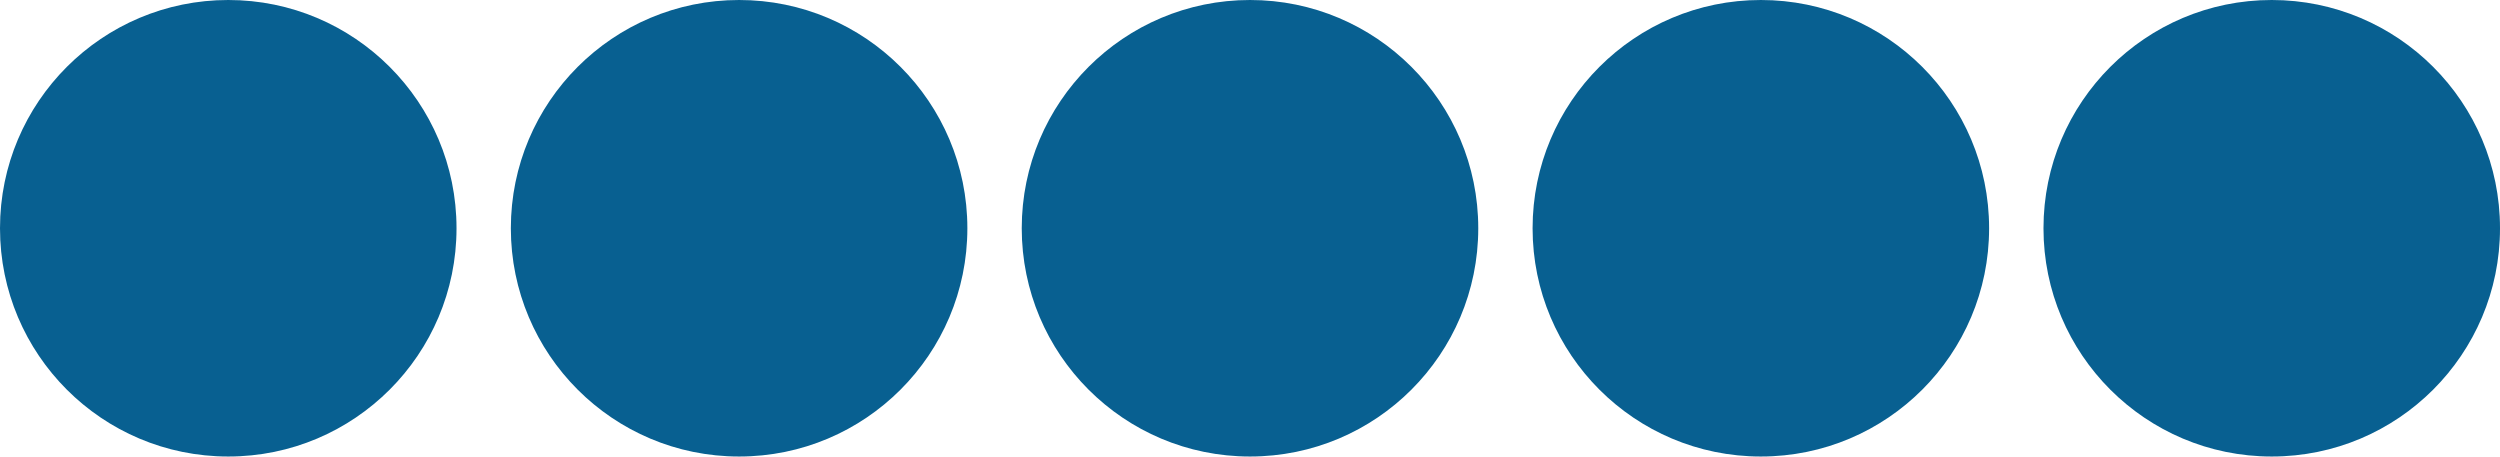 <svg id="Calque_1" data-name="Calque 1" xmlns="http://www.w3.org/2000/svg" viewBox="0 0 547.62 100"><defs><style>.cls-1{fill:#086091;}</style></defs><circle class="cls-1" cx="50" cy="50" r="50"/><circle class="cls-1" cx="161.9" cy="50" r="50"/><circle class="cls-1" cx="273.81" cy="50" r="50"/><circle class="cls-1" cx="385.71" cy="50" r="50"/><circle class="cls-1" cx="497.62" cy="50" r="50"/></svg>